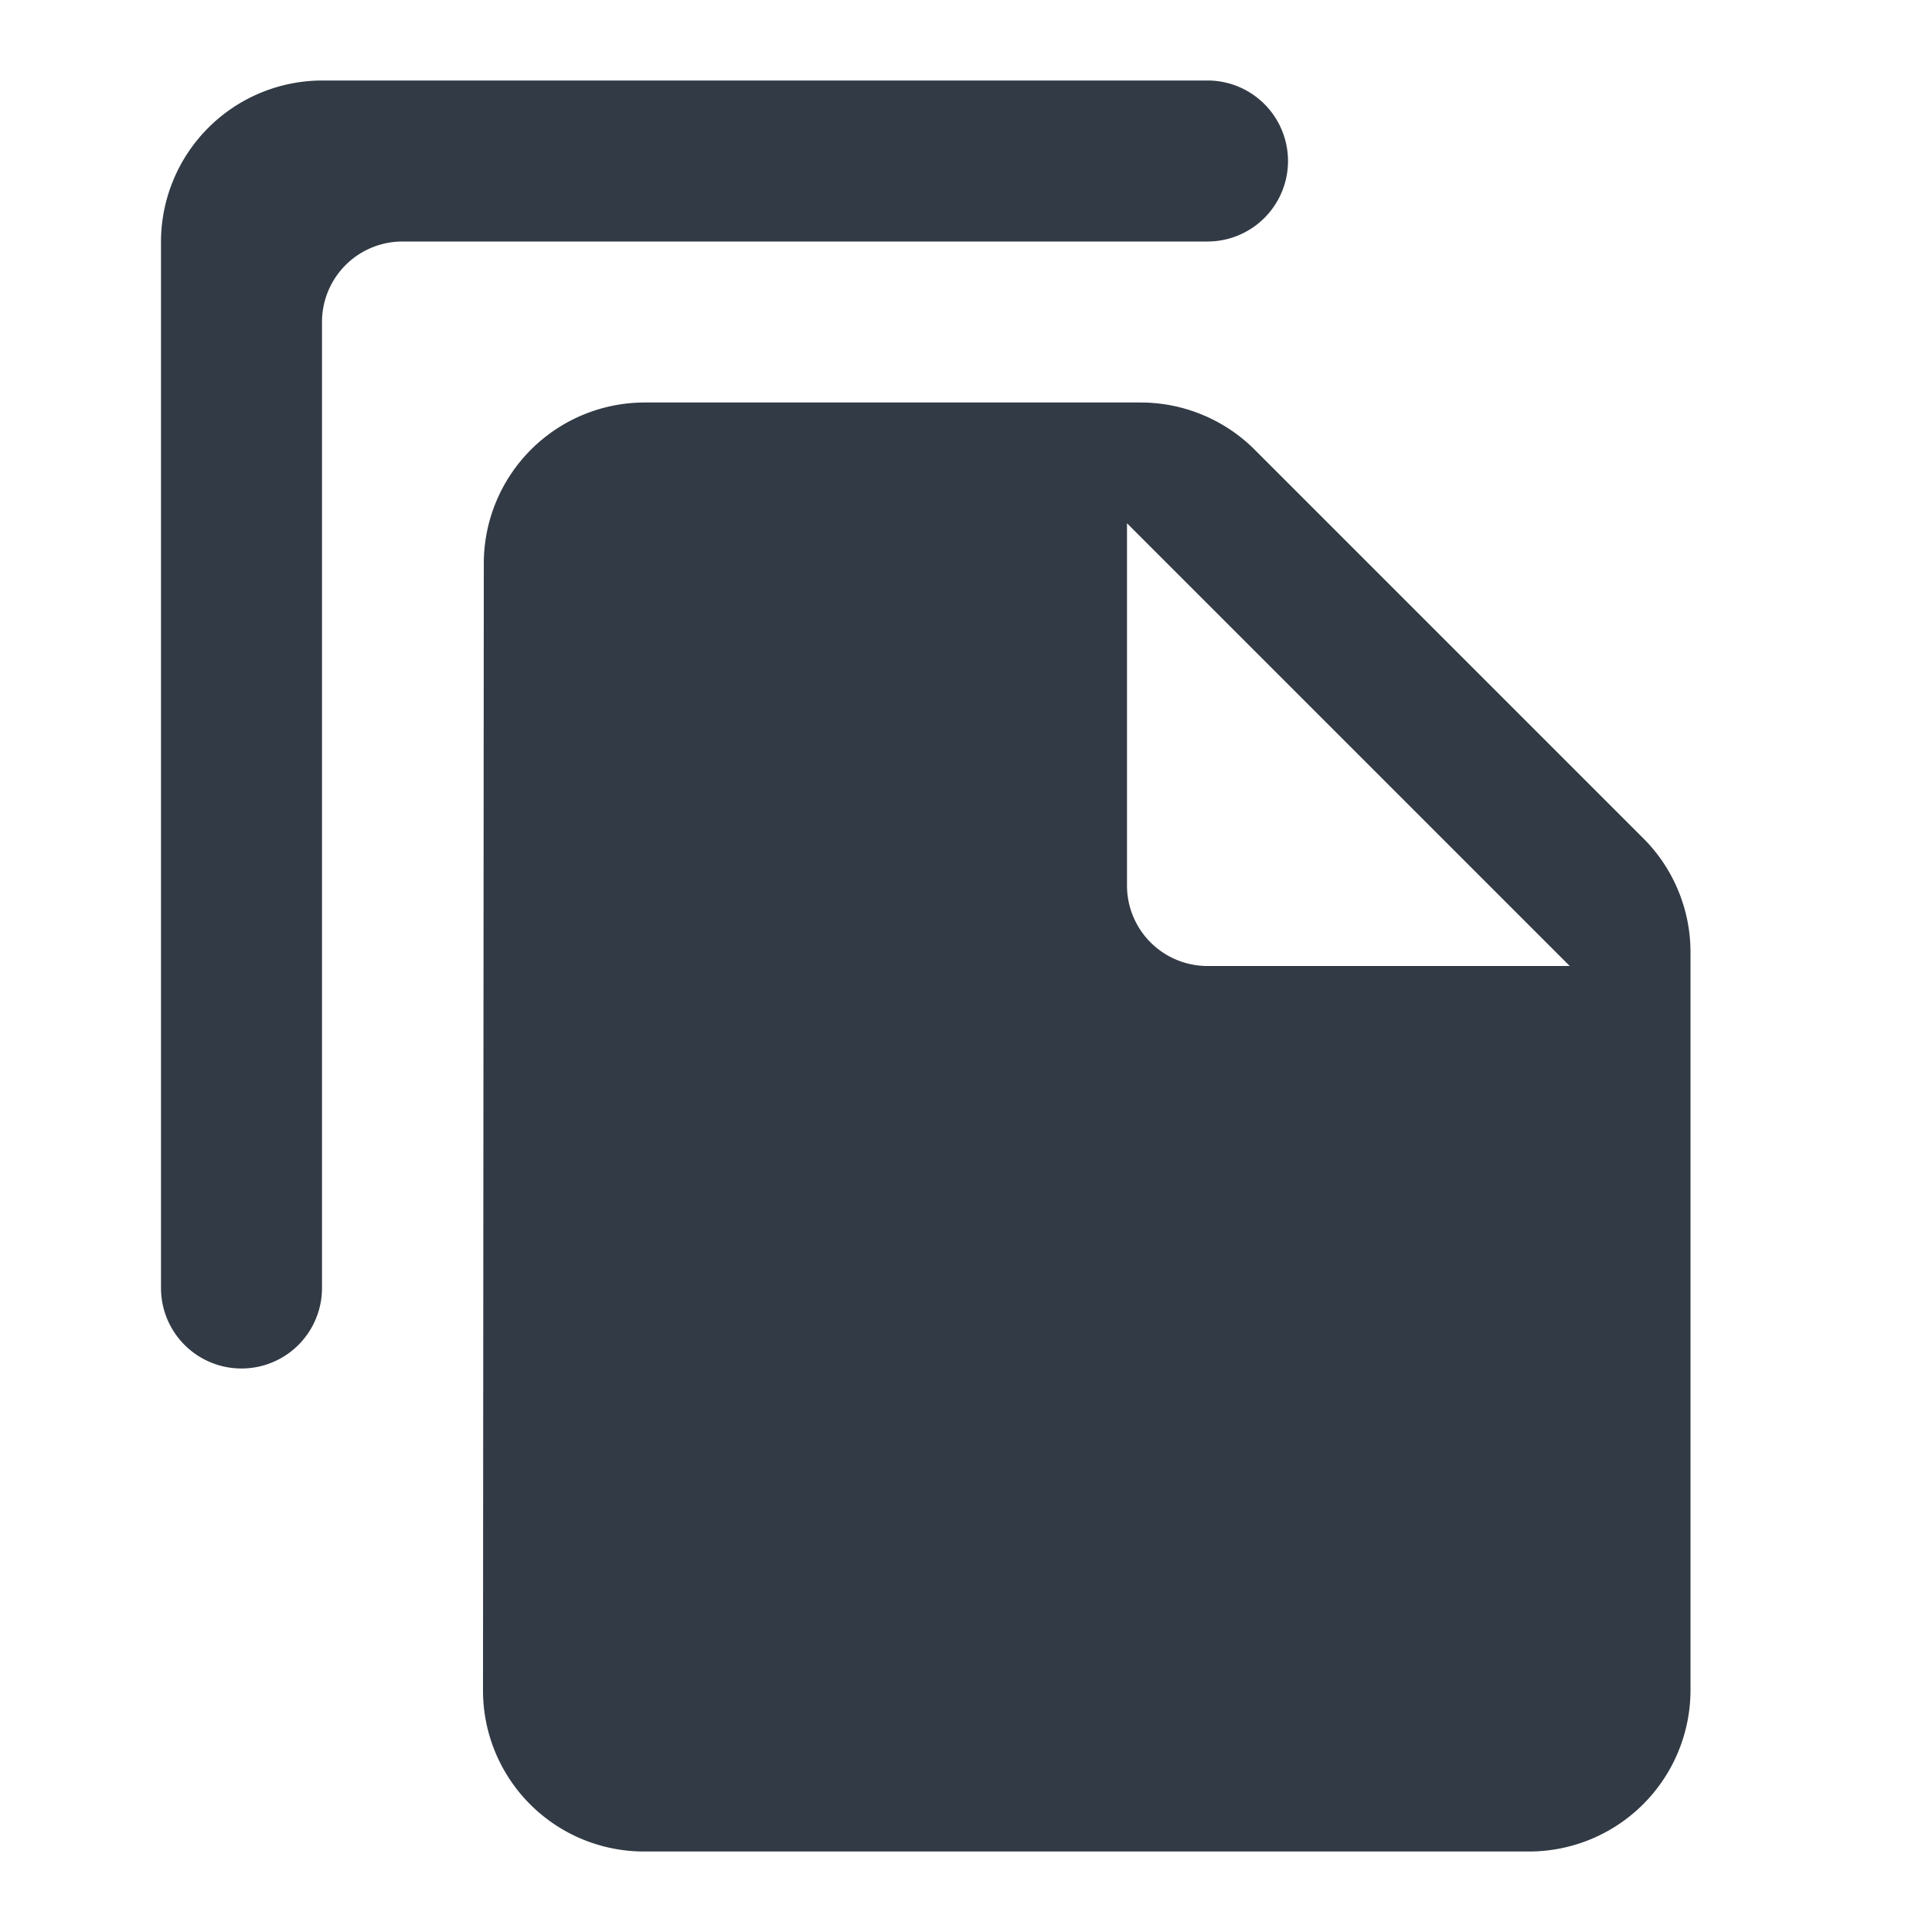 <svg xmlns="http://www.w3.org/2000/svg" width="24" height="24" viewBox="0 0 24 24"><defs><style>.a{fill:#323a45;}.b{fill:none;}</style></defs><g transform="translate(2 1)"><path class="a" d="M193,161H182a2.006,2.006,0,0,0-2,2v13a1,1,0,0,0,2,0V164a1,1,0,0,1,1-1h10a1,1,0,0,0,0-2Zm.59,4.59,4.83,4.83a2,2,0,0,1,.58,1.41V181a2.006,2.006,0,0,1-2,2H185.99a2,2,0,0,1-1.99-2l.01-14a2,2,0,0,1,1.99-2h6.17A2.006,2.006,0,0,1,193.59,165.59ZM193,172h4.5l-5.5-5.5V171A1,1,0,0,0,193,172Z" transform="translate(-180 -161)"/></g><rect class="b" width="24" height="24"/></svg>